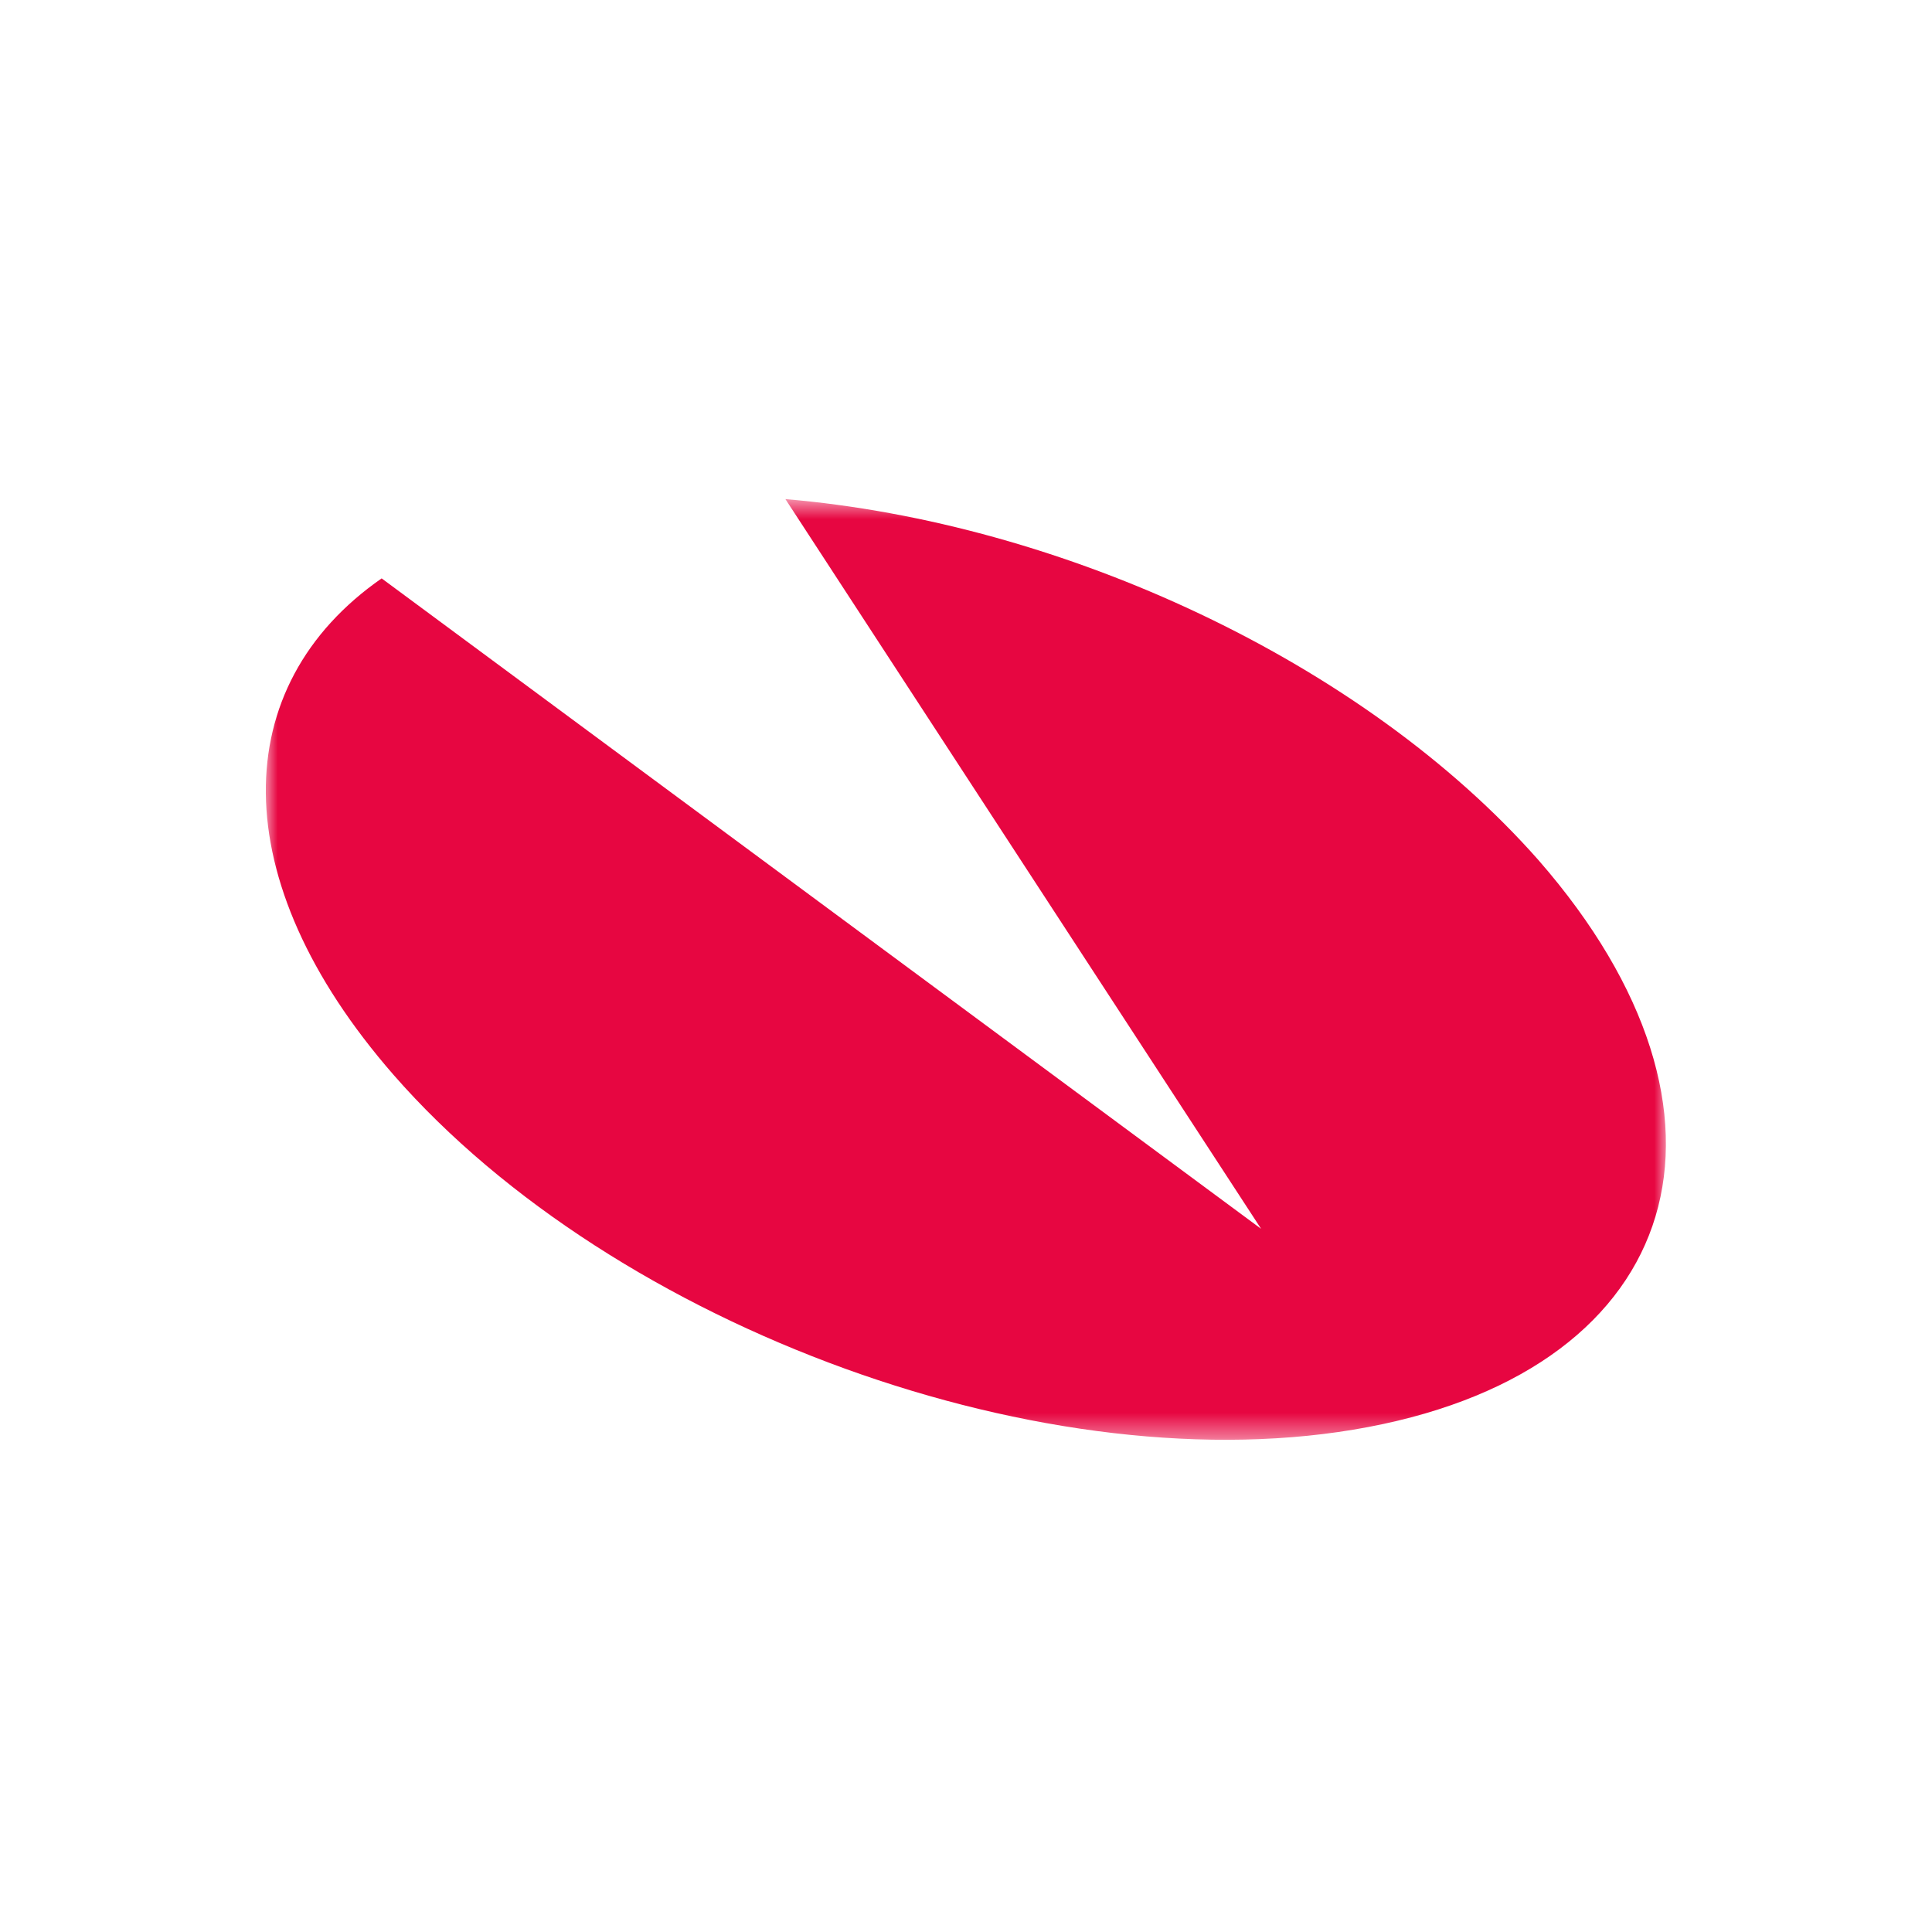 <svg width="80" height="80" viewBox="0 0 80 80" fill="none" xmlns="http://www.w3.org/2000/svg">
<mask id="mask0_13126_21239" style="mask-type:luminance" maskUnits="userSpaceOnUse" x="11" y="20" width="58" height="40">
<path d="M69 20.667H11V59.577H69V20.667Z" fill="white"/>
</mask>
<g mask="url(#mask0_13126_21239)">
<path d="M32.522 20.667C44.013 21.64 56.476 27.415 63.711 35.623C72.891 46.141 69.79 56.598 56.658 59.09C43.526 61.583 25.47 55.017 16.289 44.499C9.237 36.413 9.419 28.388 15.803 23.95L52.22 50.883L32.522 20.667Z" fill="#E70641"/>
</g>
</svg>
